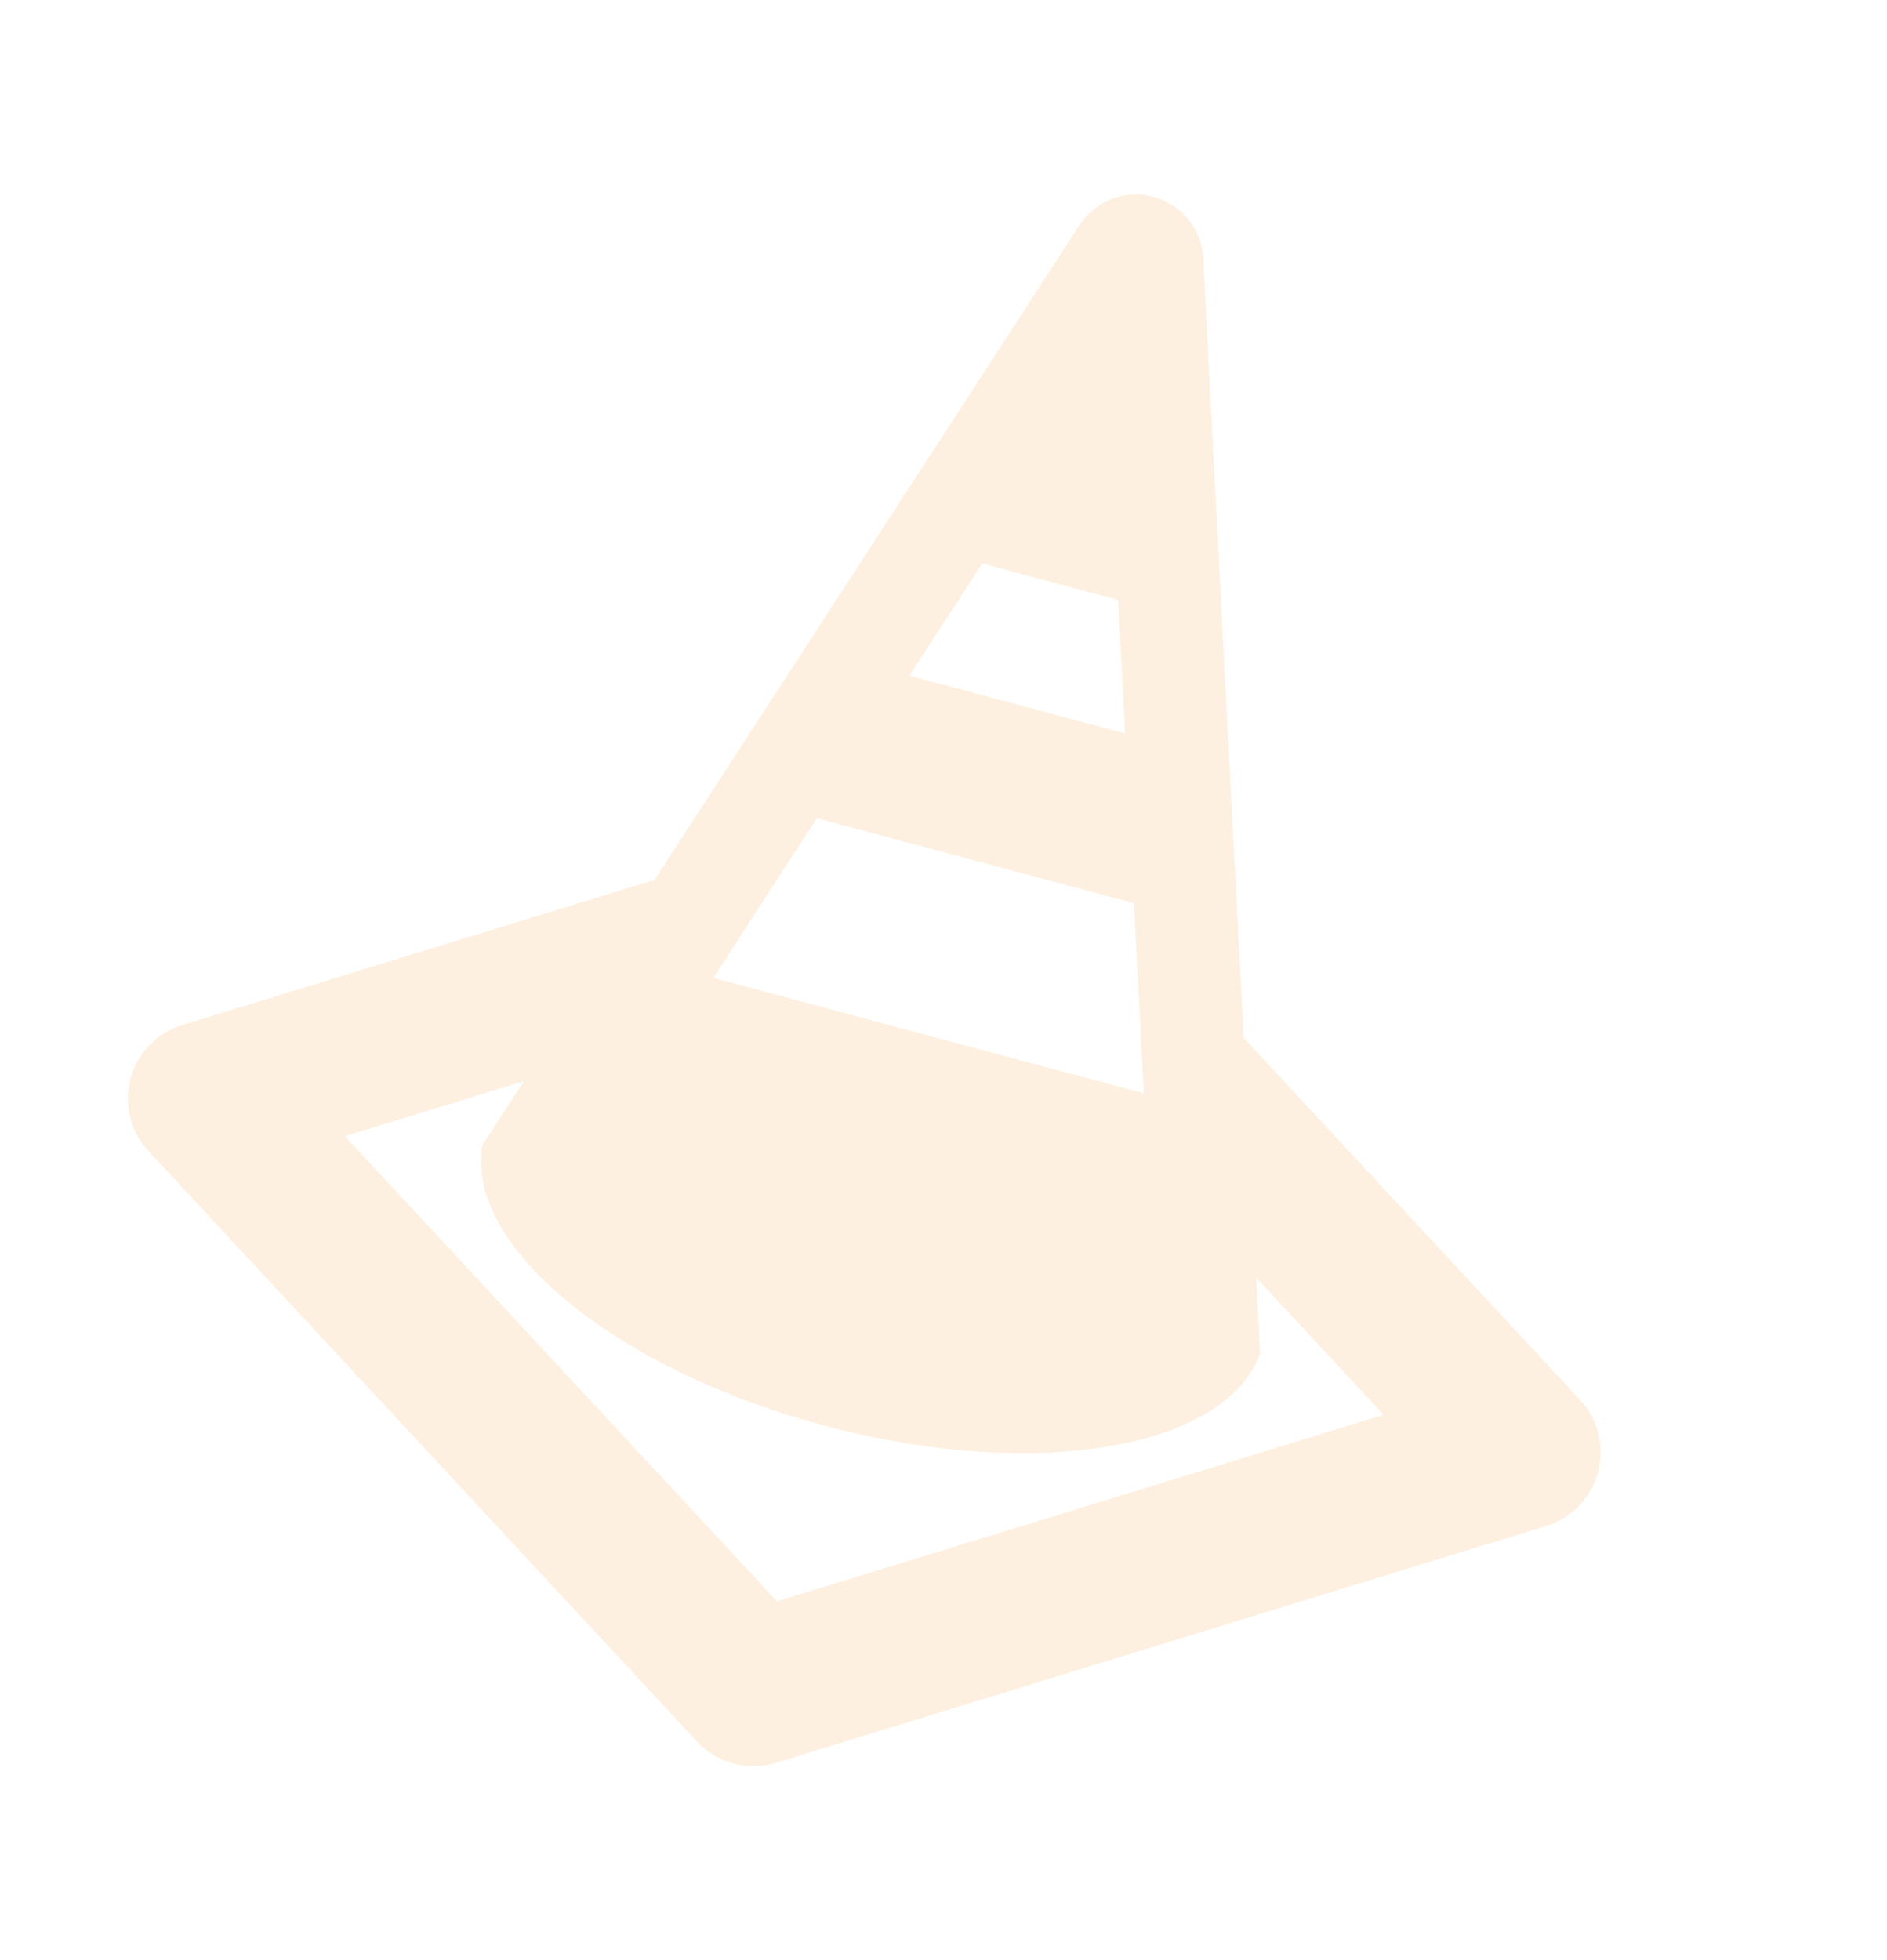 <svg xmlns="http://www.w3.org/2000/svg" width="364.236" height="378.192" viewBox="0 0 364.236 378.192">
  <path id="blocking-road-svgrepo-com" d="M301.982,202.89,221.2,152.239,174.7,8.983a13,13,0,0,0-24.73,0l-46.5,143.256L22.688,202.89a14.865,14.865,0,0,0,0,25.186L154.44,310.7a14.872,14.872,0,0,0,15.79,0l131.752-82.619a14.865,14.865,0,0,0,0-25.186ZM148.75,76.9h27.16l7.963,24.528H140.787Zm-18.084,55.731H194l11.34,34.929H119.327Zm31.668,147.928L58.555,215.483l30.614-19.2-4.538,13.977c1.732,19.569,35.8,35.194,77.7,35.194s75.972-15.626,77.7-35.194L235.5,196.287l30.613,19.2Z" transform="matrix(0.966, 0.259, -0.259, 0.966, 65.815, -4.069)" fill="#f7941d" opacity="0.14"/>
</svg>
